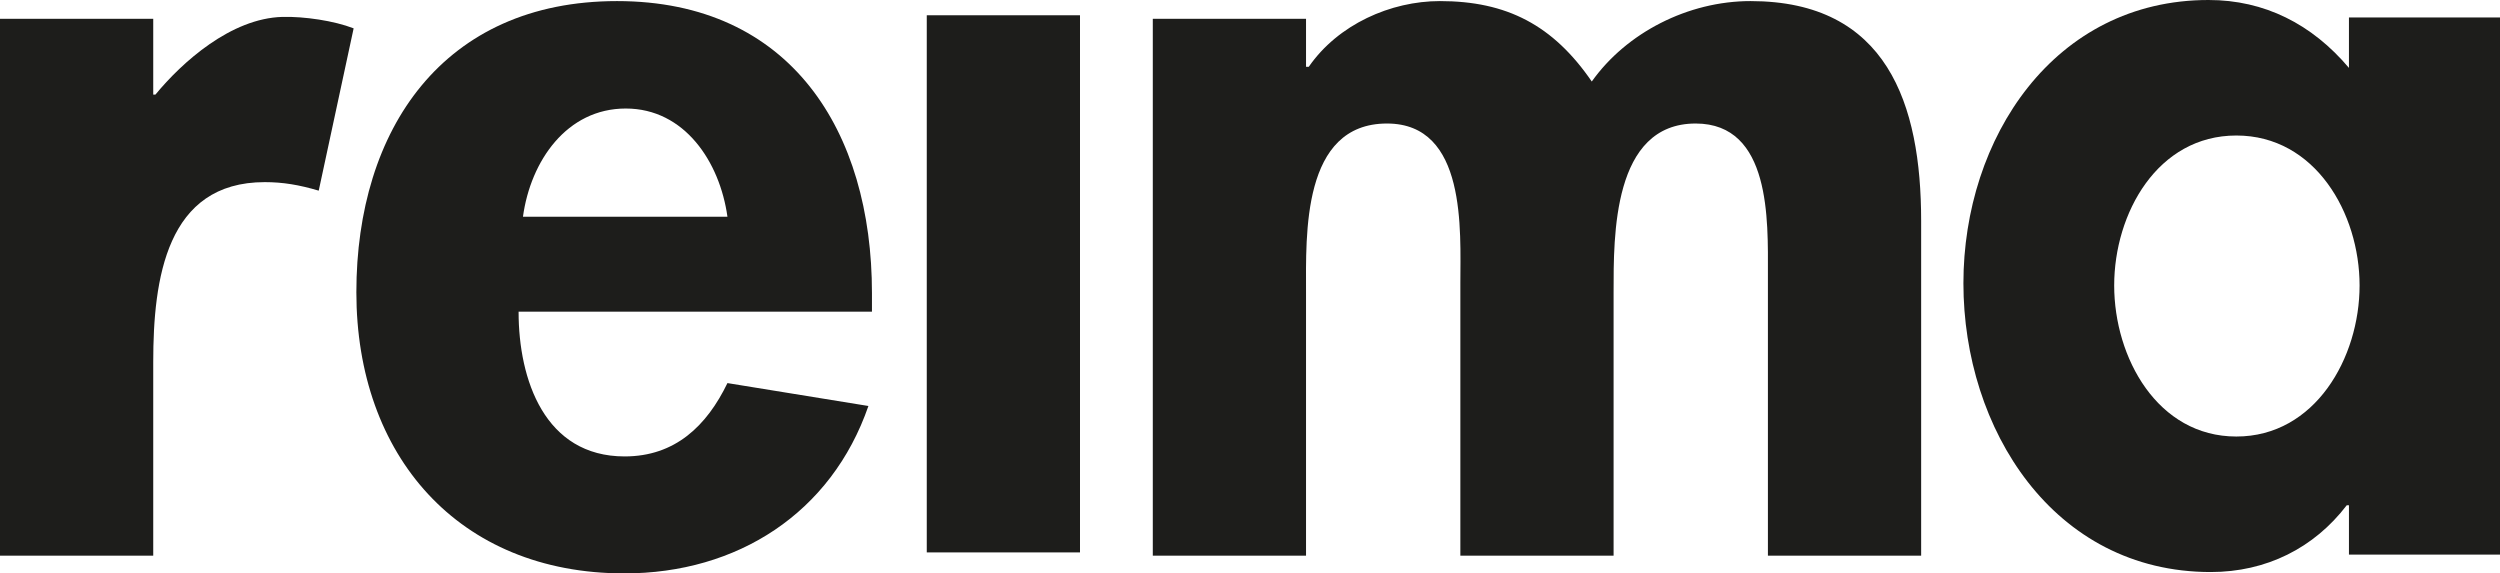<?xml version="1.0" encoding="UTF-8"?><svg id="Warstwa_2" xmlns="http://www.w3.org/2000/svg" viewBox="0 0 91.69 21.02"><defs><style>.cls-1{fill:#1d1d1b;}</style></defs><g id="Warstwa_1-2"><g><path class="cls-1" d="M11.68,6.99c-.71-.21-1.3-.31-1.97-.31-3.61,0-4.09,3.55-4.09,6.6v7.1H0V.69H5.62V3.47h.08c.98-1.19,2.77-2.8,4.66-2.85,.8-.02,1.89,.14,2.61,.42l-1.28,5.95Z"/><path class="cls-1" d="M19.02,11.44c0,2.49,.96,5.3,3.89,5.3,1.85,0,3.01-1.12,3.77-2.69l5.17,.84c-1.36,3.93-4.81,6.14-8.95,6.14-6.1,0-9.83-4.33-9.83-10.31S16.26,.04,22.63,.04s9.35,4.77,9.35,10.71v.68h-12.96Zm7.66-3.49c-.28-2.01-1.57-3.97-3.73-3.97s-3.49,1.92-3.77,3.97h7.5Z"/><rect class="cls-1" x="33.99" y=".56" width="5.62" height="19.7"/><path class="cls-1" d="M47.92,2.45h.08C49.08,.89,51.01,.04,52.81,.04c2.45,0,4.15,.88,5.57,2.95,1.27-1.79,3.53-2.95,5.82-2.95,5.01,0,6.26,3.77,6.26,8.06v12.28h-5.62V10.03c0-1.93,.12-5.5-2.65-5.5-3.05,0-3.01,4.13-3.01,6.18v9.67h-5.62V10.39c0-1.93,.24-5.86-2.69-5.86-3.13,0-2.97,4.09-2.97,6.18v9.67h-5.62V.69h5.62v1.76Z"/><path class="cls-1" d="M91.69,20.34h-5.54v-1.81h-.08c-1.2,1.57-2.95,2.45-4.99,2.45-5.78,0-9.07-5.26-9.07-10.59S75.34,0,81,0c2.05,0,3.79,.88,5.15,2.49V.64h5.54V20.34Zm-5.15-9.87c0-2.65-1.63-5.5-4.52-5.5s-4.48,2.85-4.48,5.5,1.59,5.54,4.48,5.54,4.52-2.89,4.52-5.54"/></g></g></svg>
